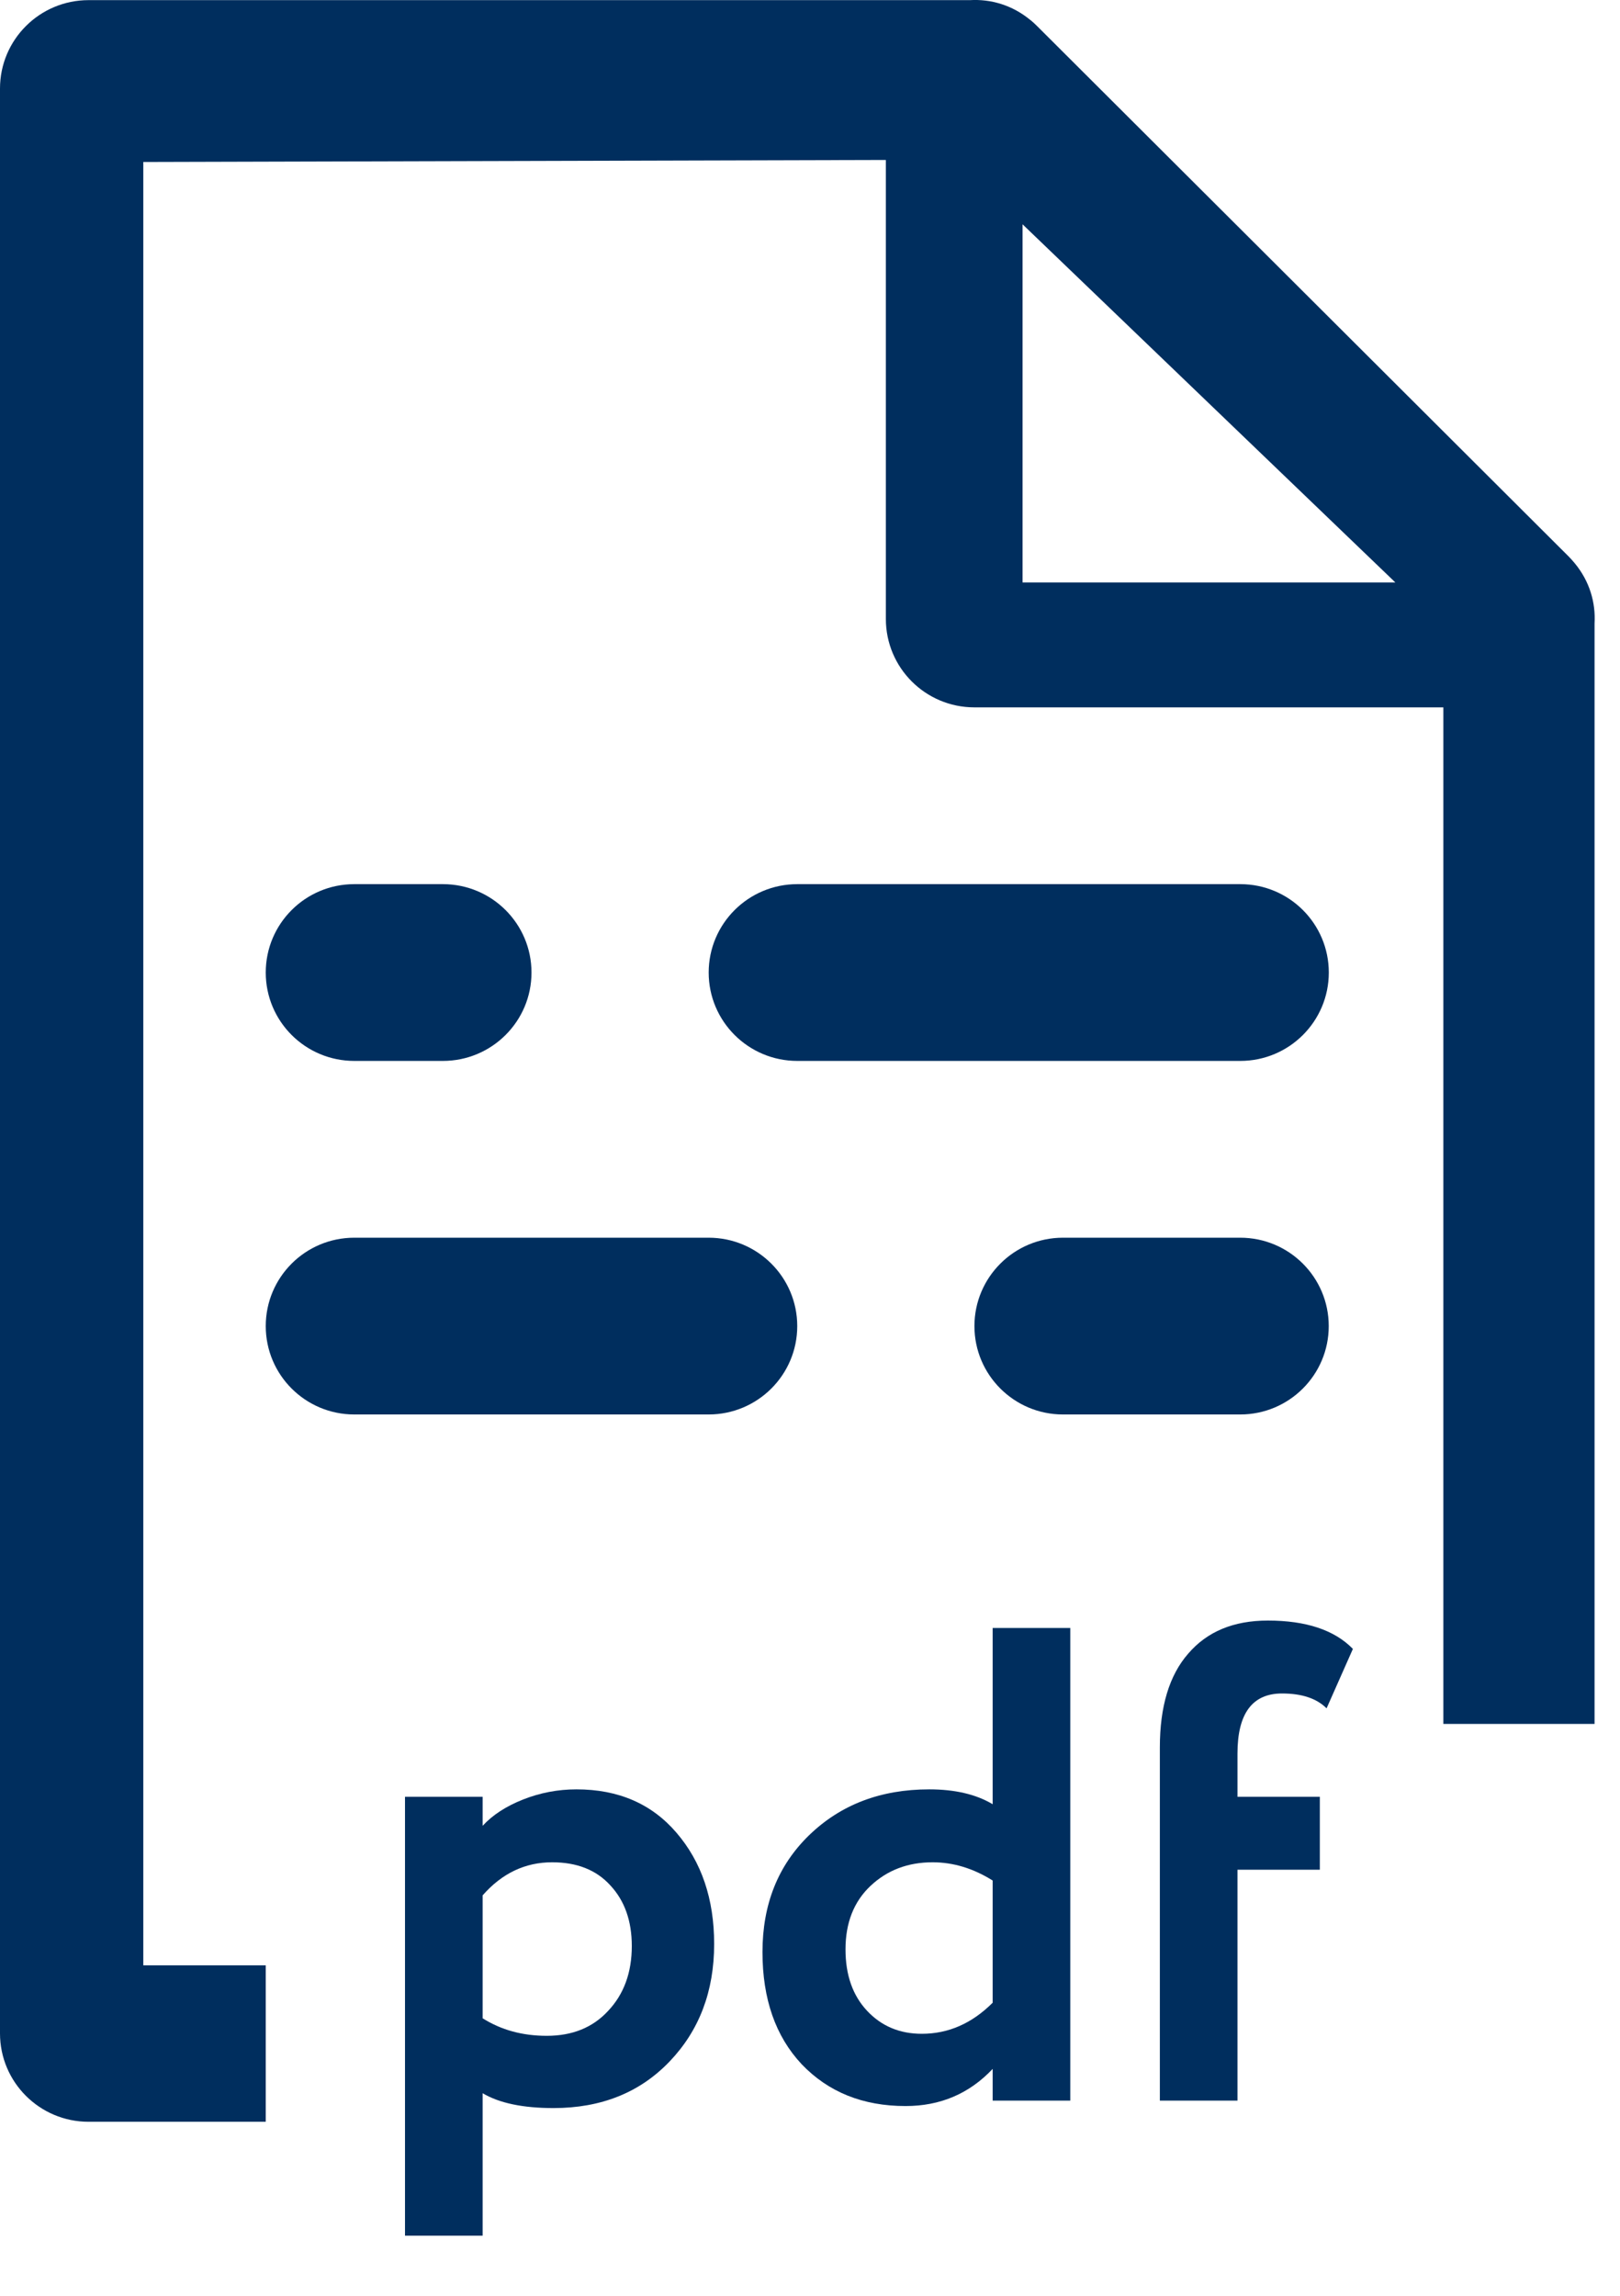 <svg width="24" height="34" viewBox="0 0 24 34" fill="none" xmlns="http://www.w3.org/2000/svg">
<path d="M18.374 13.094H11.812C11.087 13.094 10.499 13.68 10.499 14.403C10.499 15.126 11.087 15.712 11.812 15.712H18.374C19.099 15.712 19.686 15.126 19.686 14.403C19.686 13.68 19.099 13.094 18.374 13.094Z" fill="#002E5E"/>
<path d="M5.249 15.712H6.561C7.286 15.712 7.874 15.126 7.874 14.403C7.874 13.68 7.286 13.094 6.561 13.094H5.249C4.524 13.094 3.937 13.68 3.937 14.403C3.937 15.126 4.524 15.712 5.249 15.712Z" fill="#002E5E"/>
<path d="M18.373 18.33H15.748C15.024 18.33 14.436 18.916 14.436 19.639C14.436 20.362 15.024 20.948 15.748 20.948H18.373C19.098 20.948 19.685 20.362 19.685 19.639C19.685 18.916 19.098 18.33 18.373 18.33Z" fill="#002E5E"/>
<path d="M10.498 18.33H5.249C4.524 18.33 3.937 18.916 3.937 19.639C3.937 20.362 4.524 20.948 5.249 20.948H10.498C11.223 20.948 11.811 20.362 11.811 19.639C11.811 18.916 11.223 18.33 10.498 18.33Z" fill="#002E5E"/>
<path fill-rule="evenodd" clip-rule="evenodd" d="M23.329 8.341L23.324 8.335C23.297 8.303 23.269 8.271 23.239 8.241L15.364 0.386C15.334 0.355 15.302 0.327 15.27 0.3L15.264 0.296C14.995 0.074 14.677 -0.016 14.37 0.002H1.312C0.588 0.002 0 0.588 0 1.311V30.114C0 30.837 0.588 31.423 1.312 31.423H3.937V29.106H2.123V2.399L13.124 2.369V9.167C13.124 9.89 13.711 10.476 14.436 10.476H21.383V25.531H23.623V9.233C23.641 8.926 23.551 8.609 23.329 8.341ZM15.149 8.626H20.672L15.149 3.322V8.626Z" fill="#002E5E"/>
<path d="M7.15 33.11H6V26.61H7.15V27.04C7.297 26.88 7.497 26.75 7.75 26.65C8.003 26.55 8.267 26.5 8.54 26.5C9.16 26.5 9.653 26.713 10.02 27.14C10.393 27.573 10.58 28.123 10.58 28.79C10.58 29.49 10.36 30.07 9.92 30.53C9.48 30.99 8.907 31.22 8.2 31.22C7.747 31.22 7.397 31.147 7.15 31V33.11ZM8.18 27.58C7.78 27.58 7.437 27.743 7.15 28.07V29.89C7.423 30.063 7.74 30.15 8.1 30.15C8.48 30.15 8.783 30.027 9.01 29.78C9.243 29.533 9.36 29.213 9.36 28.82C9.36 28.447 9.253 28.147 9.04 27.92C8.833 27.693 8.547 27.58 8.18 27.58Z" fill="#002E5E"/>
<path d="M15.856 31.11H14.706V30.64C14.36 31.007 13.93 31.19 13.416 31.19C12.783 31.19 12.27 30.983 11.876 30.57C11.489 30.157 11.296 29.603 11.296 28.91C11.296 28.203 11.526 27.627 11.986 27.18C12.453 26.727 13.046 26.5 13.766 26.5C14.146 26.5 14.46 26.573 14.706 26.72V24.11H15.856V31.11ZM13.656 30.12C14.05 30.12 14.399 29.967 14.706 29.66V27.85C14.419 27.67 14.123 27.58 13.816 27.58C13.45 27.58 13.143 27.697 12.896 27.93C12.649 28.163 12.526 28.477 12.526 28.87C12.526 29.25 12.633 29.553 12.846 29.78C13.059 30.007 13.329 30.12 13.656 30.12Z" fill="#002E5E"/>
<path d="M18.333 31.11H17.183V25.88C17.183 25.273 17.323 24.81 17.603 24.49C17.883 24.163 18.276 24 18.783 24C19.349 24 19.77 24.14 20.043 24.42L19.653 25.3C19.506 25.153 19.286 25.08 18.993 25.08C18.553 25.08 18.333 25.377 18.333 25.97V26.61H19.553V27.69H18.333V31.11Z" fill="#002E5E"/>
</svg>

